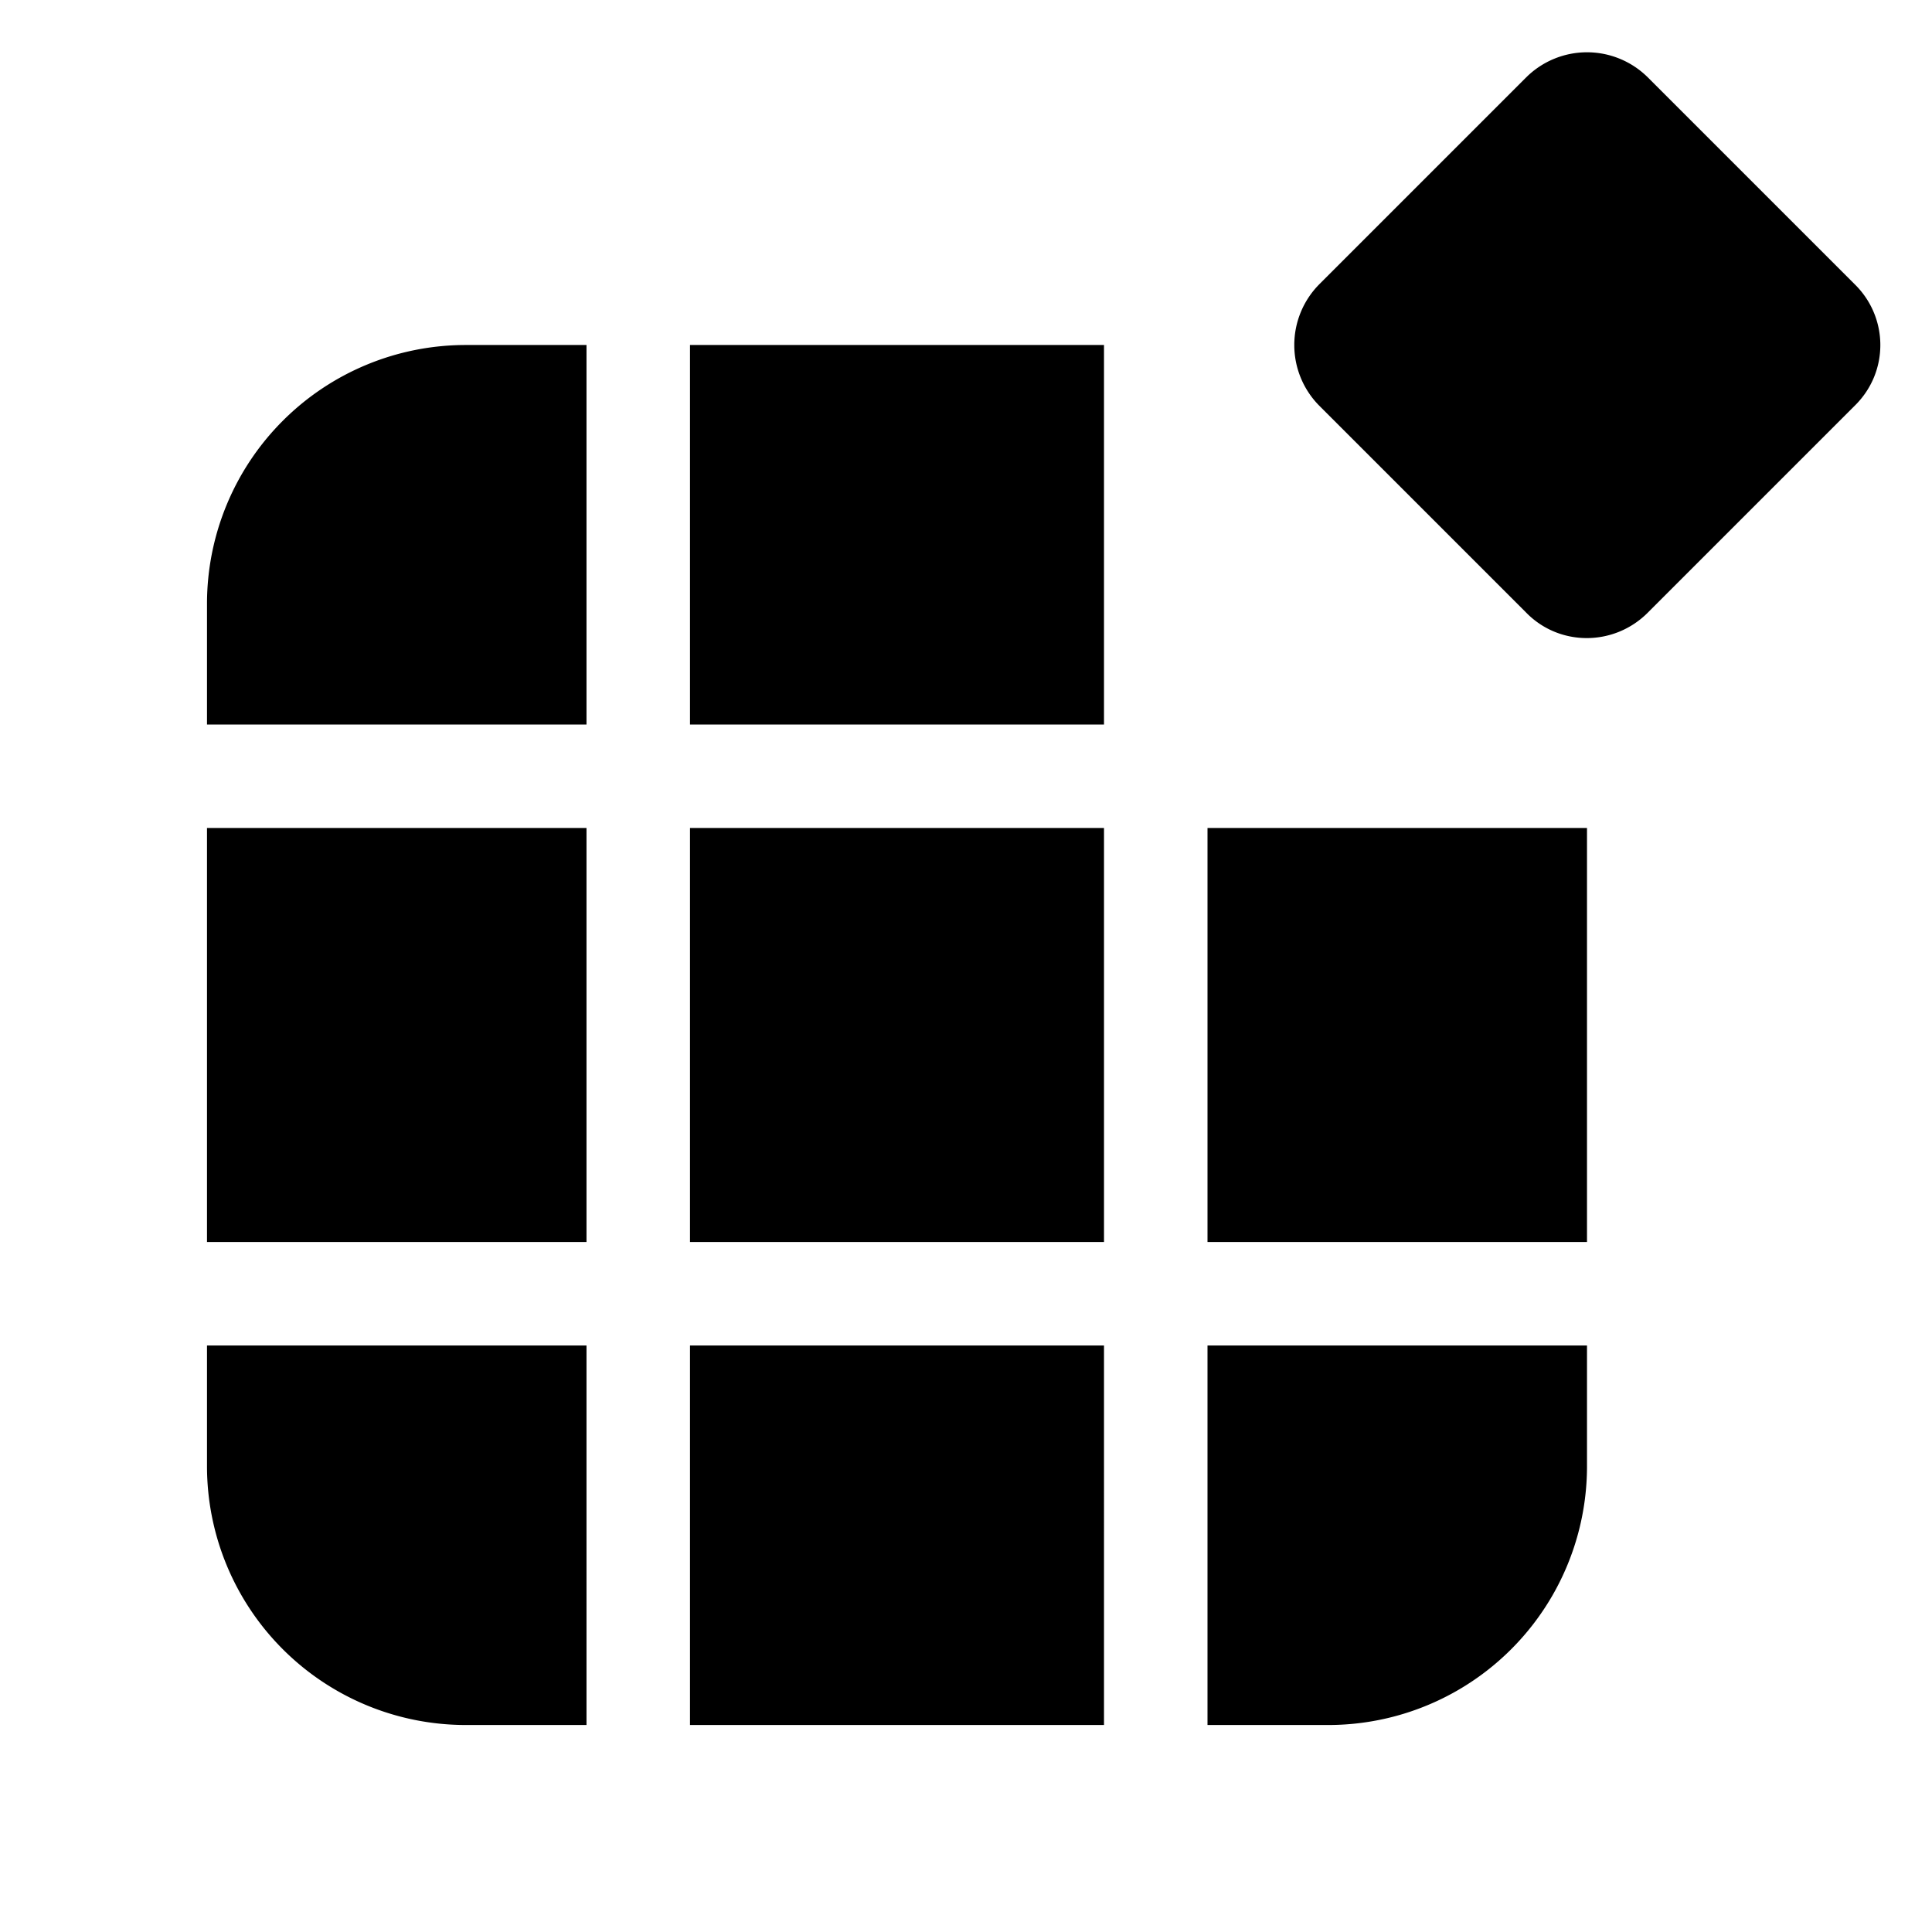 <svg width="28" height="28" viewBox="0 0 28 28" xmlns="http://www.w3.org/2000/svg"><path d="M8.5 25H6.75A3.75 3.75 0 0 1 3 21.25V19.5h5.5V25Zm7.5 0h-6v-5.5h6V25Zm7-3.75A3.75 3.75 0 0 1 19.25 25H17.5v-5.5H23v1.75ZM8.5 18H3v-6h5.5v6Zm7.5 0h-6v-6h6v6Zm7 0h-5.5v-6H23v6ZM8.5 10.5H3V8.75A3.75 3.75 0 0 1 6.75 5H8.5v5.5Zm7.5 0h-6V5h6v5.5Zm6.12-9.38a1.25 1.25 0 0 1 1.76 0l3 3c.49.48.5 1.27 0 1.76l-3 3c-.49.49-1.28.49-1.76 0l-3-3a1.25 1.25 0 0 1 0-1.76l3-3Z"/></svg>